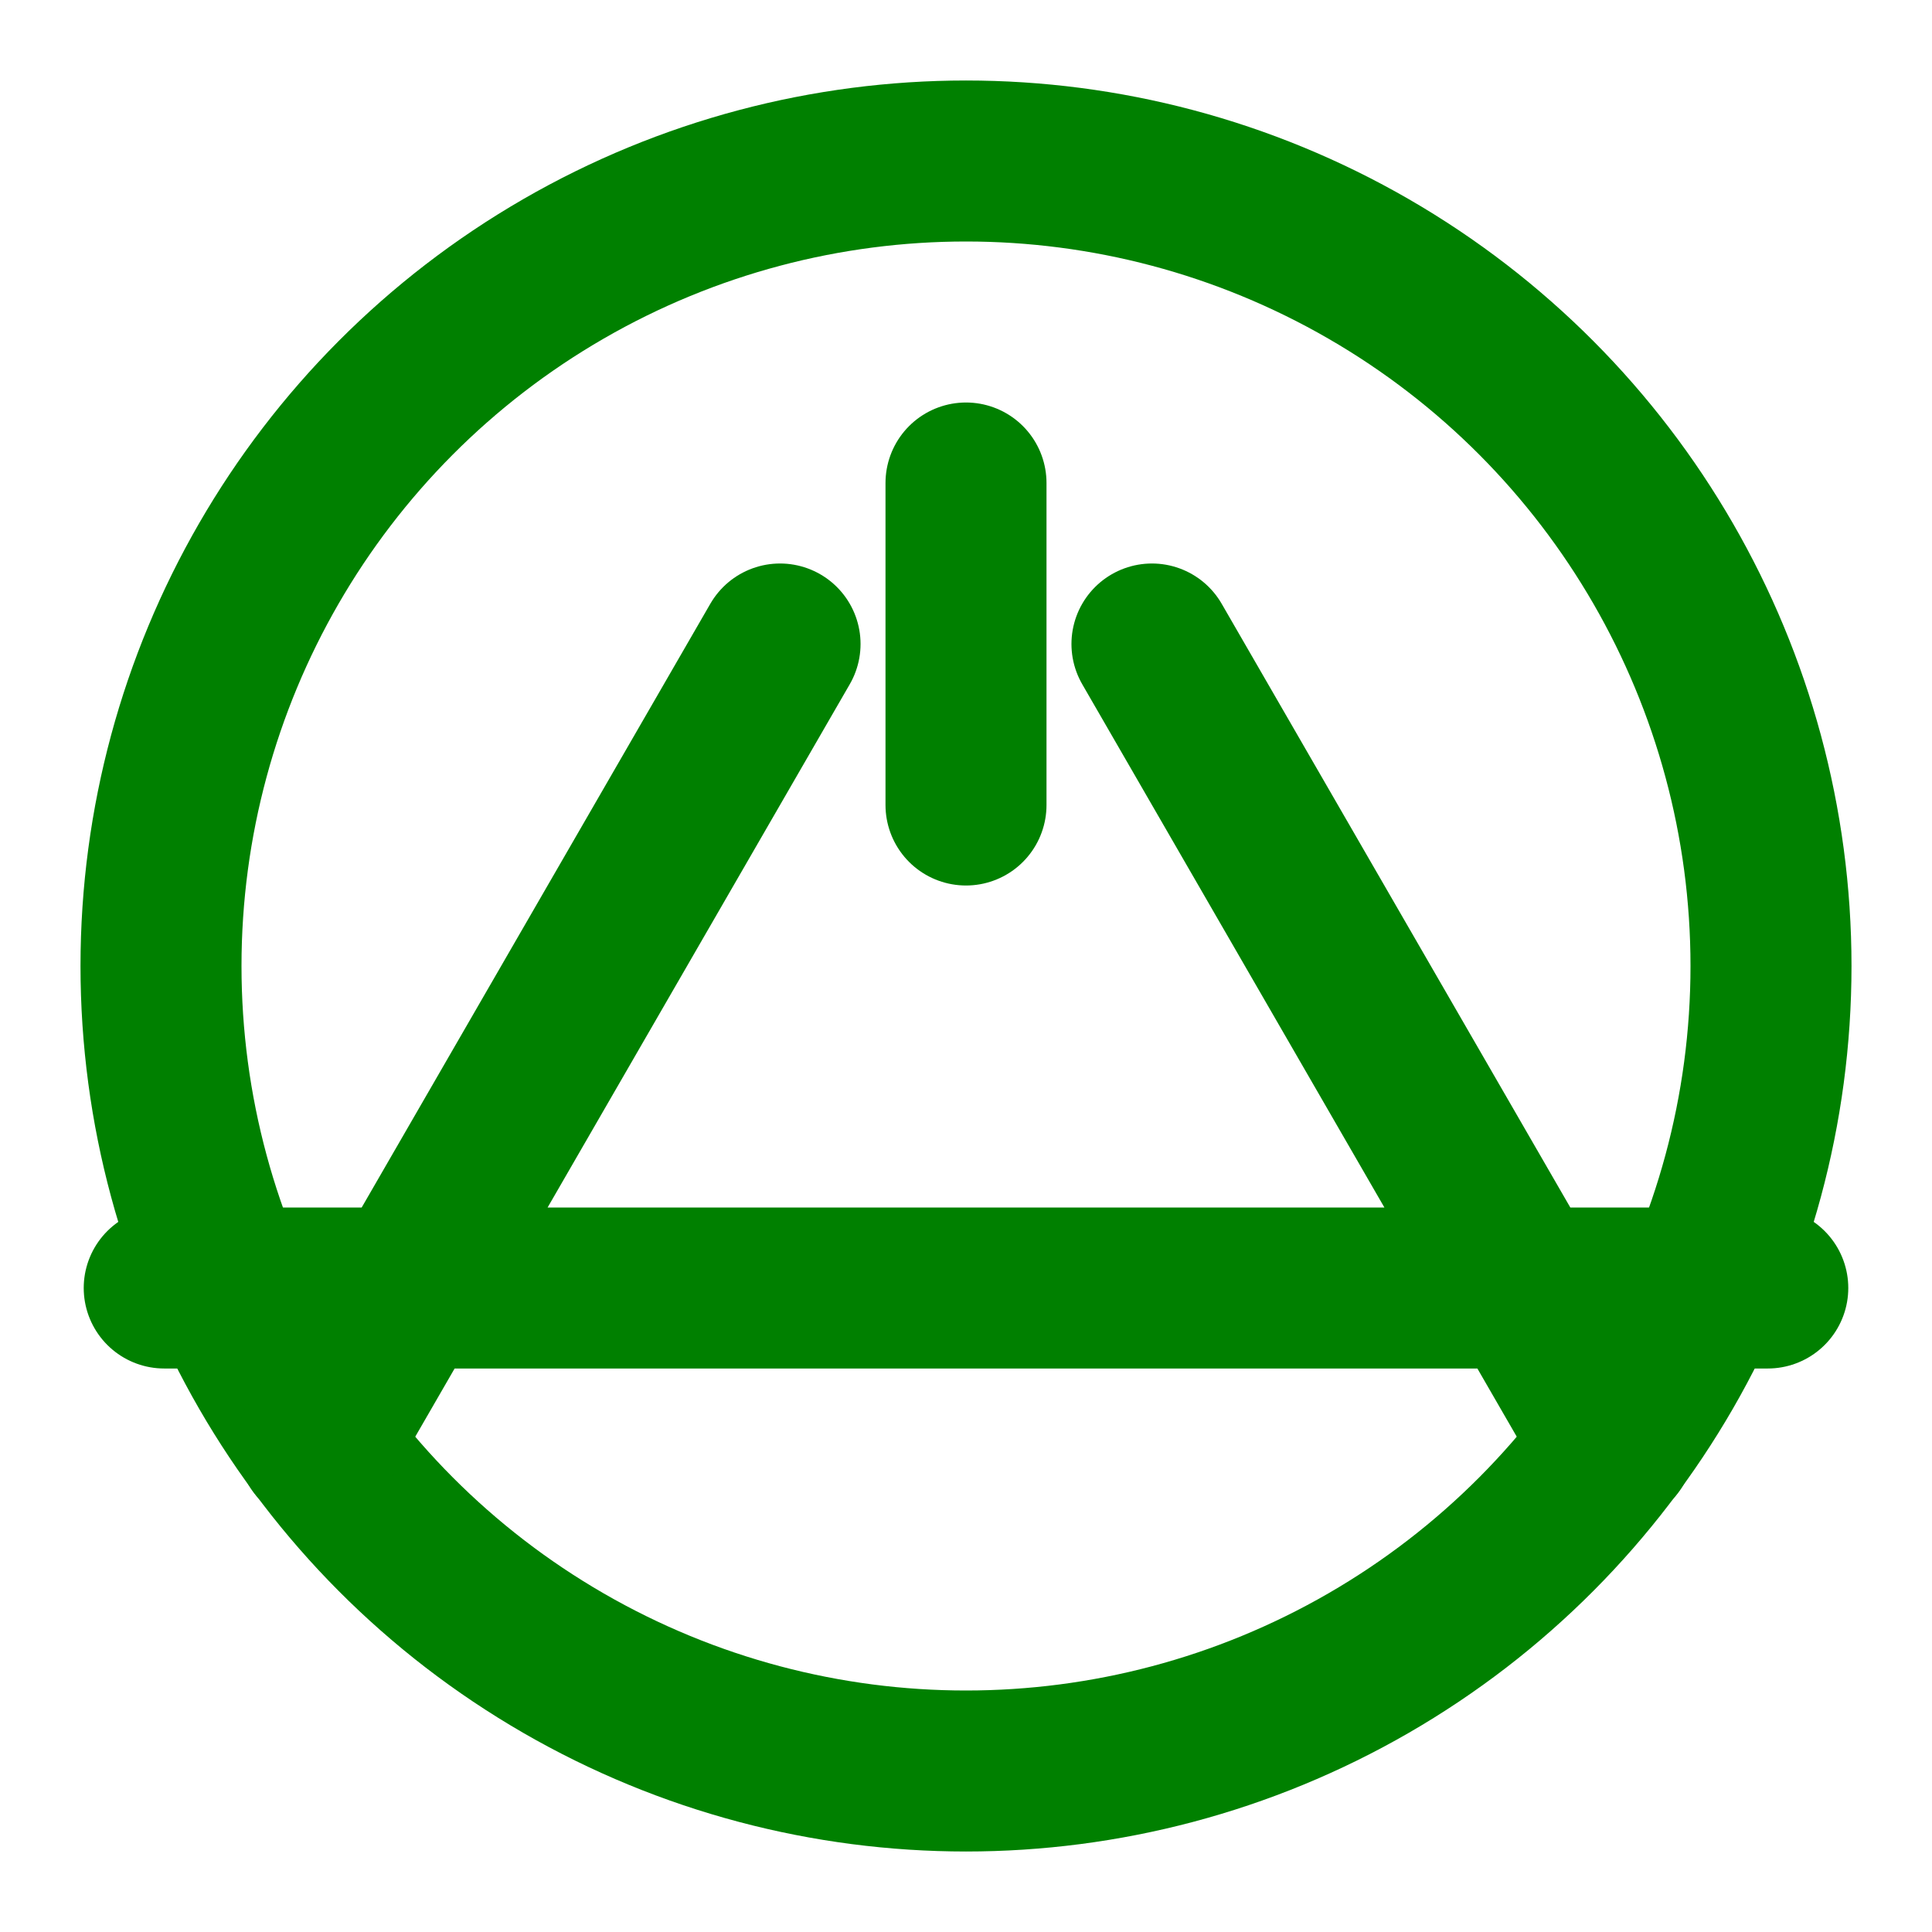 <svg xmlns="http://www.w3.org/2000/svg" width="200" height="200" viewBox="0 0 24 24" fill="none" stroke="green" stroke-width="2" stroke-linecap="round" stroke-linejoin="round">
  <circle cx="12" cy="12" r="10"></circle>
  <path d="M14.31 8l5.74 9.94M9.69 8l-5.74 9.94M21.96 16H2.04"></path>
  <path d="M12 6v4"></path>
</svg>